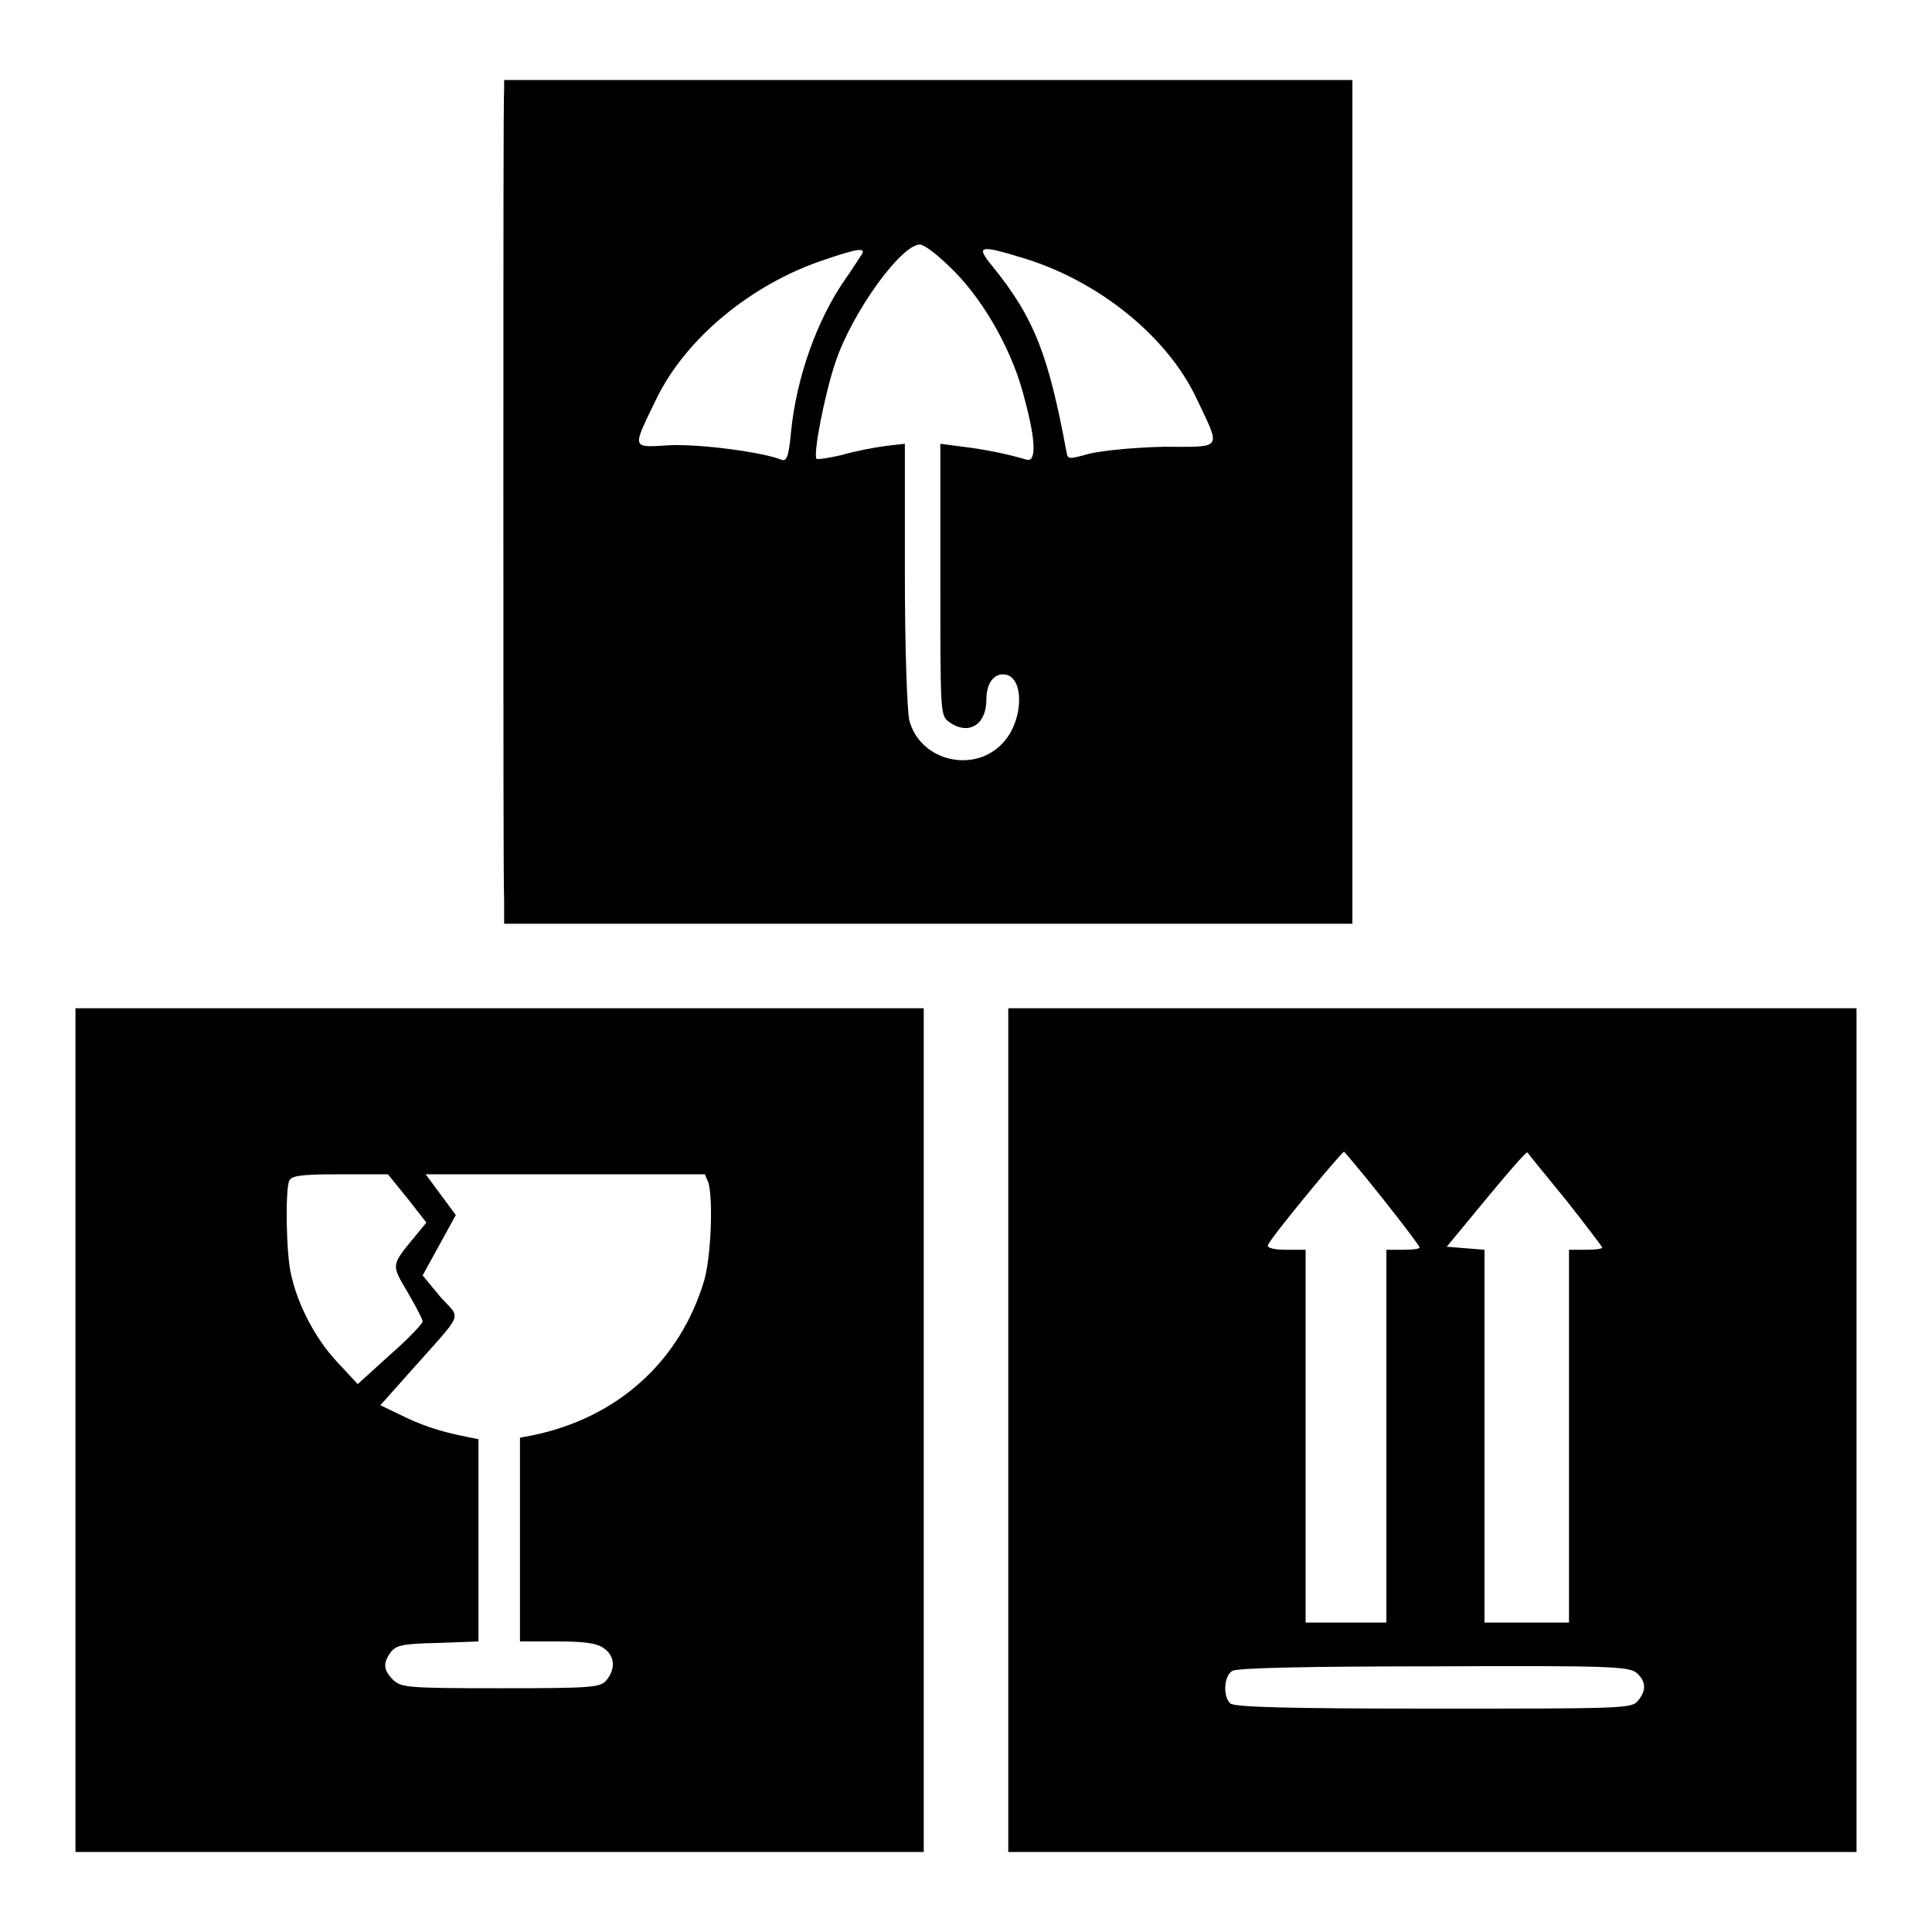 <?xml version="1.0" encoding="utf-8"?>
<!-- Svg Vector Icons : http://www.onlinewebfonts.com/icon -->
<!DOCTYPE svg PUBLIC "-//W3C//DTD SVG 1.1//EN" "http://www.w3.org/Graphics/SVG/1.1/DTD/svg11.dtd">
<svg version="1.1" xmlns="http://www.w3.org/2000/svg" xmlns:xlink="http://www.w3.org/1999/xlink" x="0px" y="0px" viewBox="0 0 256 256" enable-background="new 0 0 256 256" xml:space="preserve">
<g><g><g><path fill="#000000" d="M66.8,12c-0.1,0.8-0.1,24.6-0.1,52.8c0,28.3,0,52.8,0.1,54.5v3.1h56.2h56.2V66.5V10.6h-56.2H66.8V12z M126.5,36c4.1,4.2,7.8,10.8,9.3,17c1.5,5.6,1.5,8.3,0.2,7.9c-2.7-0.8-5.8-1.4-8.4-1.7l-3-0.4v18c0,18,0,18,1.2,18.9c2.6,1.8,4.9,0.3,4.9-3c0-2.3,1.1-3.6,2.6-3.3c2.4,0.5,2.3,5.9-0.2,8.8c-3.7,4.4-11.1,2.8-12.6-2.7c-0.3-1.1-0.6-9.6-0.6-19.3V58.8l-2.6,0.3c-1.5,0.2-4.1,0.7-5.8,1.2c-1.7,0.4-3.1,0.6-3.3,0.5c-0.5-0.5,1.1-8.7,2.5-12.8c2.2-6.6,8.7-15.6,11.2-15.6C122.7,32.5,124.6,34.1,126.5,36z M114.2,33.7c-0.3,0.4-1.2,1.9-2.2,3.3c-3.7,5.3-6.5,13-7.2,20.4c-0.3,3.2-0.6,3.8-1.3,3.5c-2.5-1-10.9-2.1-14.8-1.9c-5.1,0.3-5,0.6-1.7-6.2c3.9-8,12.6-15.2,22.3-18.4C113.7,32.9,114.7,32.8,114.2,33.7z M135.6,34.2c9.9,3,19,10.3,22.9,18.5c3.3,7,3.7,6.5-4.3,6.5c-4.1,0.1-8,0.5-9.8,0.9c-2.9,0.8-2.9,0.8-3.1-0.3c-2.4-12.9-4.3-17.7-9.7-24.4C129.2,32.5,129.7,32.4,135.6,34.2z"/><path fill="#000000" d="M10,189.5v55.9h56.2h56.2v-55.9v-55.9H66.2H10V189.5z M54,158.8l2.5,3.2l-1.4,1.7c-3.3,4-3.3,3.8-1.1,7.5c1.1,1.9,2,3.6,2,3.9s-1.9,2.3-4.3,4.4l-4.3,3.9l-2.7-2.9c-2.9-3.1-5.2-7.5-6.1-11.5c-0.7-2.7-0.8-11.1-0.3-12.5c0.3-0.7,1.4-0.9,6.7-0.9h6.4L54,158.8z M93.9,156.8c0.6,2.5,0.3,9.8-0.6,12.9c-3.2,10.7-11.5,18.2-22.8,20.5l-1.6,0.3v13.5v13.5h4.9c3.5,0,5.3,0.2,6.2,0.9c1.5,1,1.6,2.8,0.3,4.3c-0.8,0.9-2,1-14,1c-12.4,0-13.1-0.1-14.2-1.1c-1.3-1.3-1.4-2.2-0.3-3.7c0.7-0.9,1.6-1.1,6.2-1.2l5.4-0.2v-13.4v-13.4l-1.5-0.3c-3.6-0.7-6.2-1.6-8.8-2.9l-2.7-1.3l4.1-4.6c7.1-8,6.6-6.7,3.9-9.7L56,169l2.2-4l2.2-4l-2-2.7l-2-2.7h18.5h18.5L93.9,156.8z"/><path fill="#000000" d="M133.6,189.5v55.9h56.2H246v-55.9v-55.9h-56.2h-56.2V189.5z M183.2,158.8c2.7,3.4,4.9,6.3,4.9,6.5c0,0.2-1,0.3-2.2,0.3h-2.2v24.7v24.7h-5.3H173v-24.7v-24.7h-2.6c-1.4,0-2.5-0.2-2.4-0.6c0.2-0.8,9.7-12.3,10.1-12.4C178.2,152.7,180.6,155.5,183.2,158.8z M207.5,159c2.6,3.3,4.8,6.2,4.8,6.3c0,0.2-1,0.3-2.2,0.3h-2.2v24.7v24.7h-5.6h-5.6v-24.7v-24.7l-2.5-0.2l-2.5-0.2l5.2-6.3c2.9-3.5,5.3-6.3,5.5-6.2C202.5,152.9,204.8,155.7,207.5,159z M216.9,221.7c1.2,1.1,1.3,2.3,0.1,3.7c-0.8,1-2.4,1-27.1,1c-19.6,0-26.4-0.2-26.9-0.7c-1-1-0.8-3.7,0.3-4.3c0.6-0.4,10.3-0.6,26.7-0.6C213.3,220.7,215.9,220.8,216.9,221.7z"/></g></g></g>
</svg>